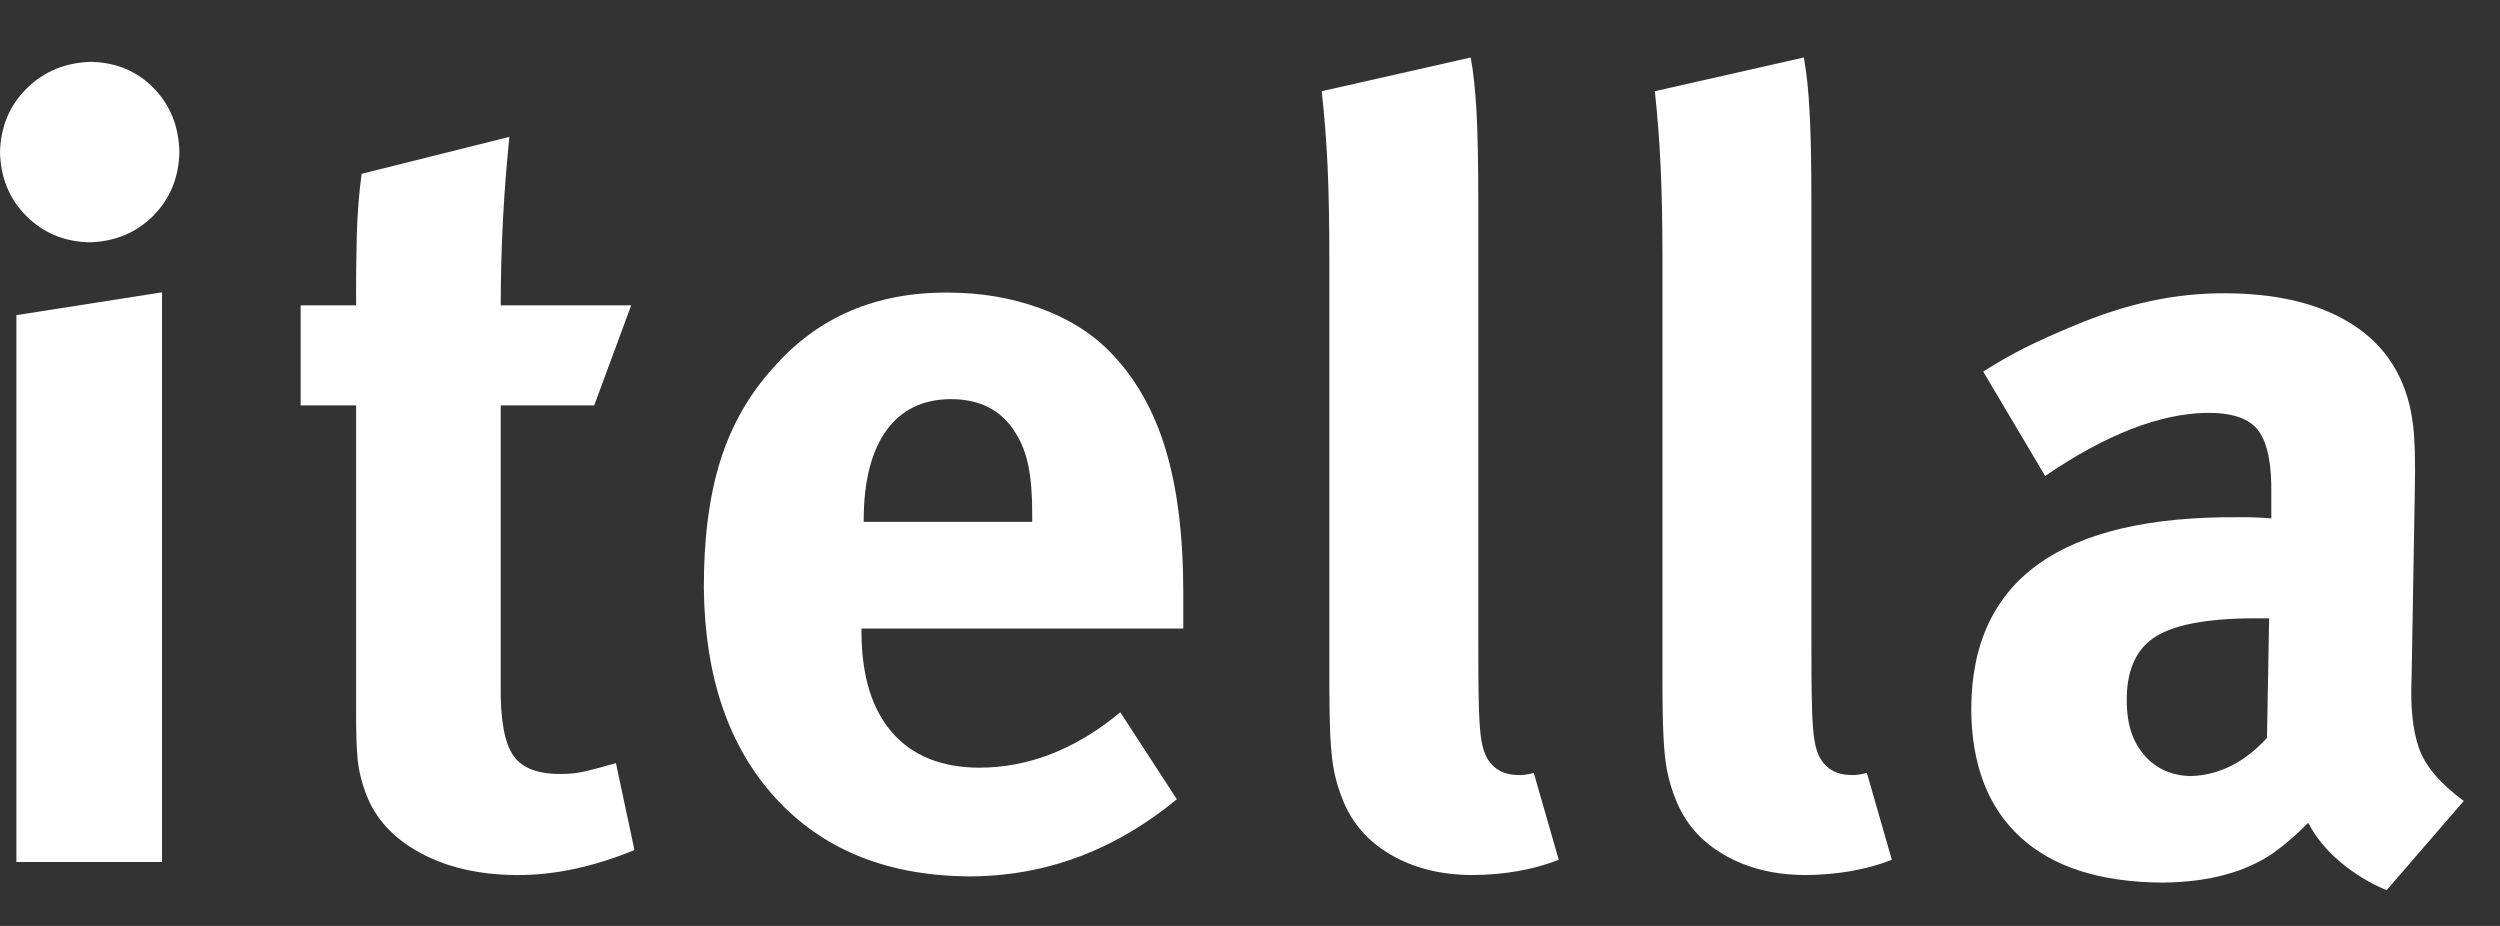 <svg xmlns="http://www.w3.org/2000/svg" xmlns:xlink="http://www.w3.org/1999/xlink" width="54px" height="20px" viewBox="0 0 54 20"><rect x="0" y="0" width="54" height="20" fill="#333333" stroke="none"/><title>logos/itella</title><g id="logos/itella" stroke="none" stroke-width="1" fill="none" fill-rule="evenodd"><g id="Itella_logo" transform="translate(-0, 1)" fill="#FFFFFF" fill-rule="nonzero"><path d="M3.875,2.285 C3.862,2.839 3.671,3.298 3.306,3.665 C2.939,4.029 2.48,4.22 1.926,4.234 C1.384,4.22 0.931,4.029 0.568,3.665 C0.202,3.298 0.013,2.839 0,2.285 C0.015,1.731 0.21,1.271 0.582,0.905 C0.955,0.539 1.418,0.35 1.973,0.336 C2.515,0.35 2.964,0.539 3.321,0.905 C3.677,1.271 3.863,1.731 3.875,2.285 Z M3.5,17.619 L0.354,17.619 L0.354,5.807 L3.5,5.314 L3.5,17.619" id="path2766"></path><path d="M13.704,17.361 C12.805,17.73 11.951,17.909 11.145,17.901 C10.333,17.894 9.641,17.731 9.066,17.416 C8.491,17.102 8.102,16.676 7.904,16.141 C7.813,15.906 7.754,15.671 7.728,15.433 C7.702,15.194 7.689,14.812 7.692,14.284 L7.692,7.756 L6.494,7.756 L6.494,5.595 L7.692,5.595 C7.689,5.02 7.695,4.51 7.707,4.07 C7.719,3.629 7.753,3.19 7.811,2.754 L11.003,1.956 C10.945,2.514 10.898,3.106 10.865,3.732 C10.831,4.358 10.817,4.979 10.815,5.595 L13.634,5.595 L12.835,7.756 L10.815,7.756 L10.815,13.792 C10.805,14.54 10.897,15.052 11.092,15.326 C11.286,15.602 11.648,15.733 12.177,15.716 C12.313,15.716 12.466,15.7 12.636,15.662 C12.806,15.623 13.029,15.563 13.304,15.483 L13.704,17.361" id="path2770"></path><path d="M25.559,12.576 L18.608,12.576 L18.608,12.669 C18.613,13.602 18.833,14.319 19.27,14.822 C19.705,15.322 20.33,15.577 21.144,15.582 C22.221,15.582 23.239,15.182 24.198,14.385 L25.42,16.264 C24.061,17.382 22.55,17.938 20.887,17.93 C19.139,17.907 17.761,17.343 16.75,16.236 C15.74,15.13 15.224,13.62 15.203,11.708 C15.2,10.637 15.319,9.72 15.558,8.954 C15.798,8.189 16.181,7.517 16.706,6.94 C17.662,5.848 18.922,5.308 20.488,5.32 C21.19,5.322 21.846,5.433 22.454,5.654 C23.062,5.873 23.565,6.184 23.963,6.587 C24.512,7.142 24.917,7.847 25.175,8.698 C25.434,9.55 25.562,10.6 25.559,11.849 C25.559,12.114 25.559,12.356 25.559,12.576 Z M22.296,10.273 L22.296,10.133 C22.298,9.696 22.269,9.338 22.213,9.062 C22.157,8.786 22.06,8.54 21.919,8.325 C21.623,7.855 21.159,7.621 20.534,7.621 C19.931,7.625 19.469,7.852 19.146,8.297 C18.822,8.747 18.658,9.388 18.656,10.229 L18.656,10.273 L22.296,10.273" id="path2774"></path><path d="M33.669,17.572 C33.113,17.788 32.486,17.898 31.789,17.901 C31.113,17.896 30.525,17.748 30.031,17.456 C29.539,17.168 29.193,16.767 28.996,16.257 C28.918,16.063 28.859,15.866 28.818,15.666 C28.777,15.467 28.75,15.204 28.734,14.883 C28.721,14.561 28.713,14.118 28.714,13.556 L28.714,4.587 C28.714,3.813 28.701,3.15 28.676,2.592 C28.649,2.035 28.608,1.494 28.549,0.97 L31.767,0.242 C31.826,0.553 31.866,0.945 31.893,1.416 C31.919,1.886 31.931,2.535 31.931,3.364 L31.931,12.735 C31.93,13.413 31.934,13.926 31.944,14.274 C31.954,14.623 31.974,14.874 32.005,15.031 C32.035,15.185 32.079,15.314 32.143,15.413 C32.283,15.626 32.495,15.736 32.777,15.74 C32.869,15.749 32.988,15.733 33.129,15.694 L33.669,17.572" id="path2778"></path><path d="M40.864,17.572 C40.307,17.788 39.681,17.898 38.984,17.901 C38.305,17.896 37.721,17.748 37.227,17.456 C36.733,17.168 36.388,16.767 36.191,16.257 C36.112,16.063 36.054,15.866 36.013,15.666 C35.972,15.467 35.944,15.204 35.93,14.883 C35.914,14.561 35.908,14.118 35.909,13.556 L35.909,4.587 C35.909,3.813 35.896,3.15 35.869,2.592 C35.844,2.035 35.802,1.494 35.744,0.97 L38.962,0.242 C39.021,0.553 39.063,0.945 39.087,1.416 C39.114,1.886 39.126,2.535 39.126,3.364 L39.126,12.735 C39.125,13.413 39.129,13.926 39.139,14.274 C39.148,14.623 39.169,14.874 39.199,15.031 C39.228,15.185 39.273,15.314 39.336,15.413 C39.478,15.626 39.689,15.736 39.97,15.74 C40.064,15.749 40.182,15.733 40.324,15.694 L40.864,17.572" id="path2782"></path><path d="M53.217,16.301 L51.55,18.229 C51.178,18.071 50.845,17.868 50.544,17.614 C50.246,17.361 50.016,17.081 49.858,16.772 C49.617,17.018 49.373,17.229 49.13,17.406 C48.523,17.834 47.718,18.055 46.711,18.064 C45.369,18.056 44.344,17.73 43.64,17.083 C42.937,16.436 42.583,15.512 42.579,14.306 C42.591,11.52 44.516,10.142 48.356,10.172 C48.578,10.169 48.815,10.177 49.06,10.197 L49.06,9.703 C49.073,9.044 48.983,8.579 48.787,8.309 C48.593,8.039 48.212,7.91 47.652,7.918 C46.634,7.939 45.476,8.392 44.175,9.281 L42.837,7.026 C43.142,6.832 43.441,6.661 43.732,6.515 C44.023,6.368 44.375,6.211 44.785,6.04 C45.368,5.795 45.925,5.615 46.457,5.502 C46.988,5.388 47.529,5.332 48.073,5.335 C49.089,5.339 49.929,5.519 50.593,5.879 C51.256,6.237 51.708,6.752 51.948,7.425 C52.031,7.651 52.091,7.91 52.125,8.206 C52.16,8.501 52.173,8.959 52.16,9.586 L52.091,13.625 C52.061,14.261 52.114,14.773 52.249,15.157 C52.382,15.542 52.705,15.923 53.217,16.301 Z M49.013,12.356 L48.871,12.356 C47.794,12.344 47.031,12.469 46.586,12.735 C46.14,13.001 45.922,13.486 45.938,14.188 C45.945,14.664 46.076,15.045 46.33,15.327 C46.585,15.611 46.915,15.755 47.322,15.763 C47.93,15.744 48.477,15.473 48.967,14.939 L49.013,12.356" id="path2786"></path></g></g></svg>